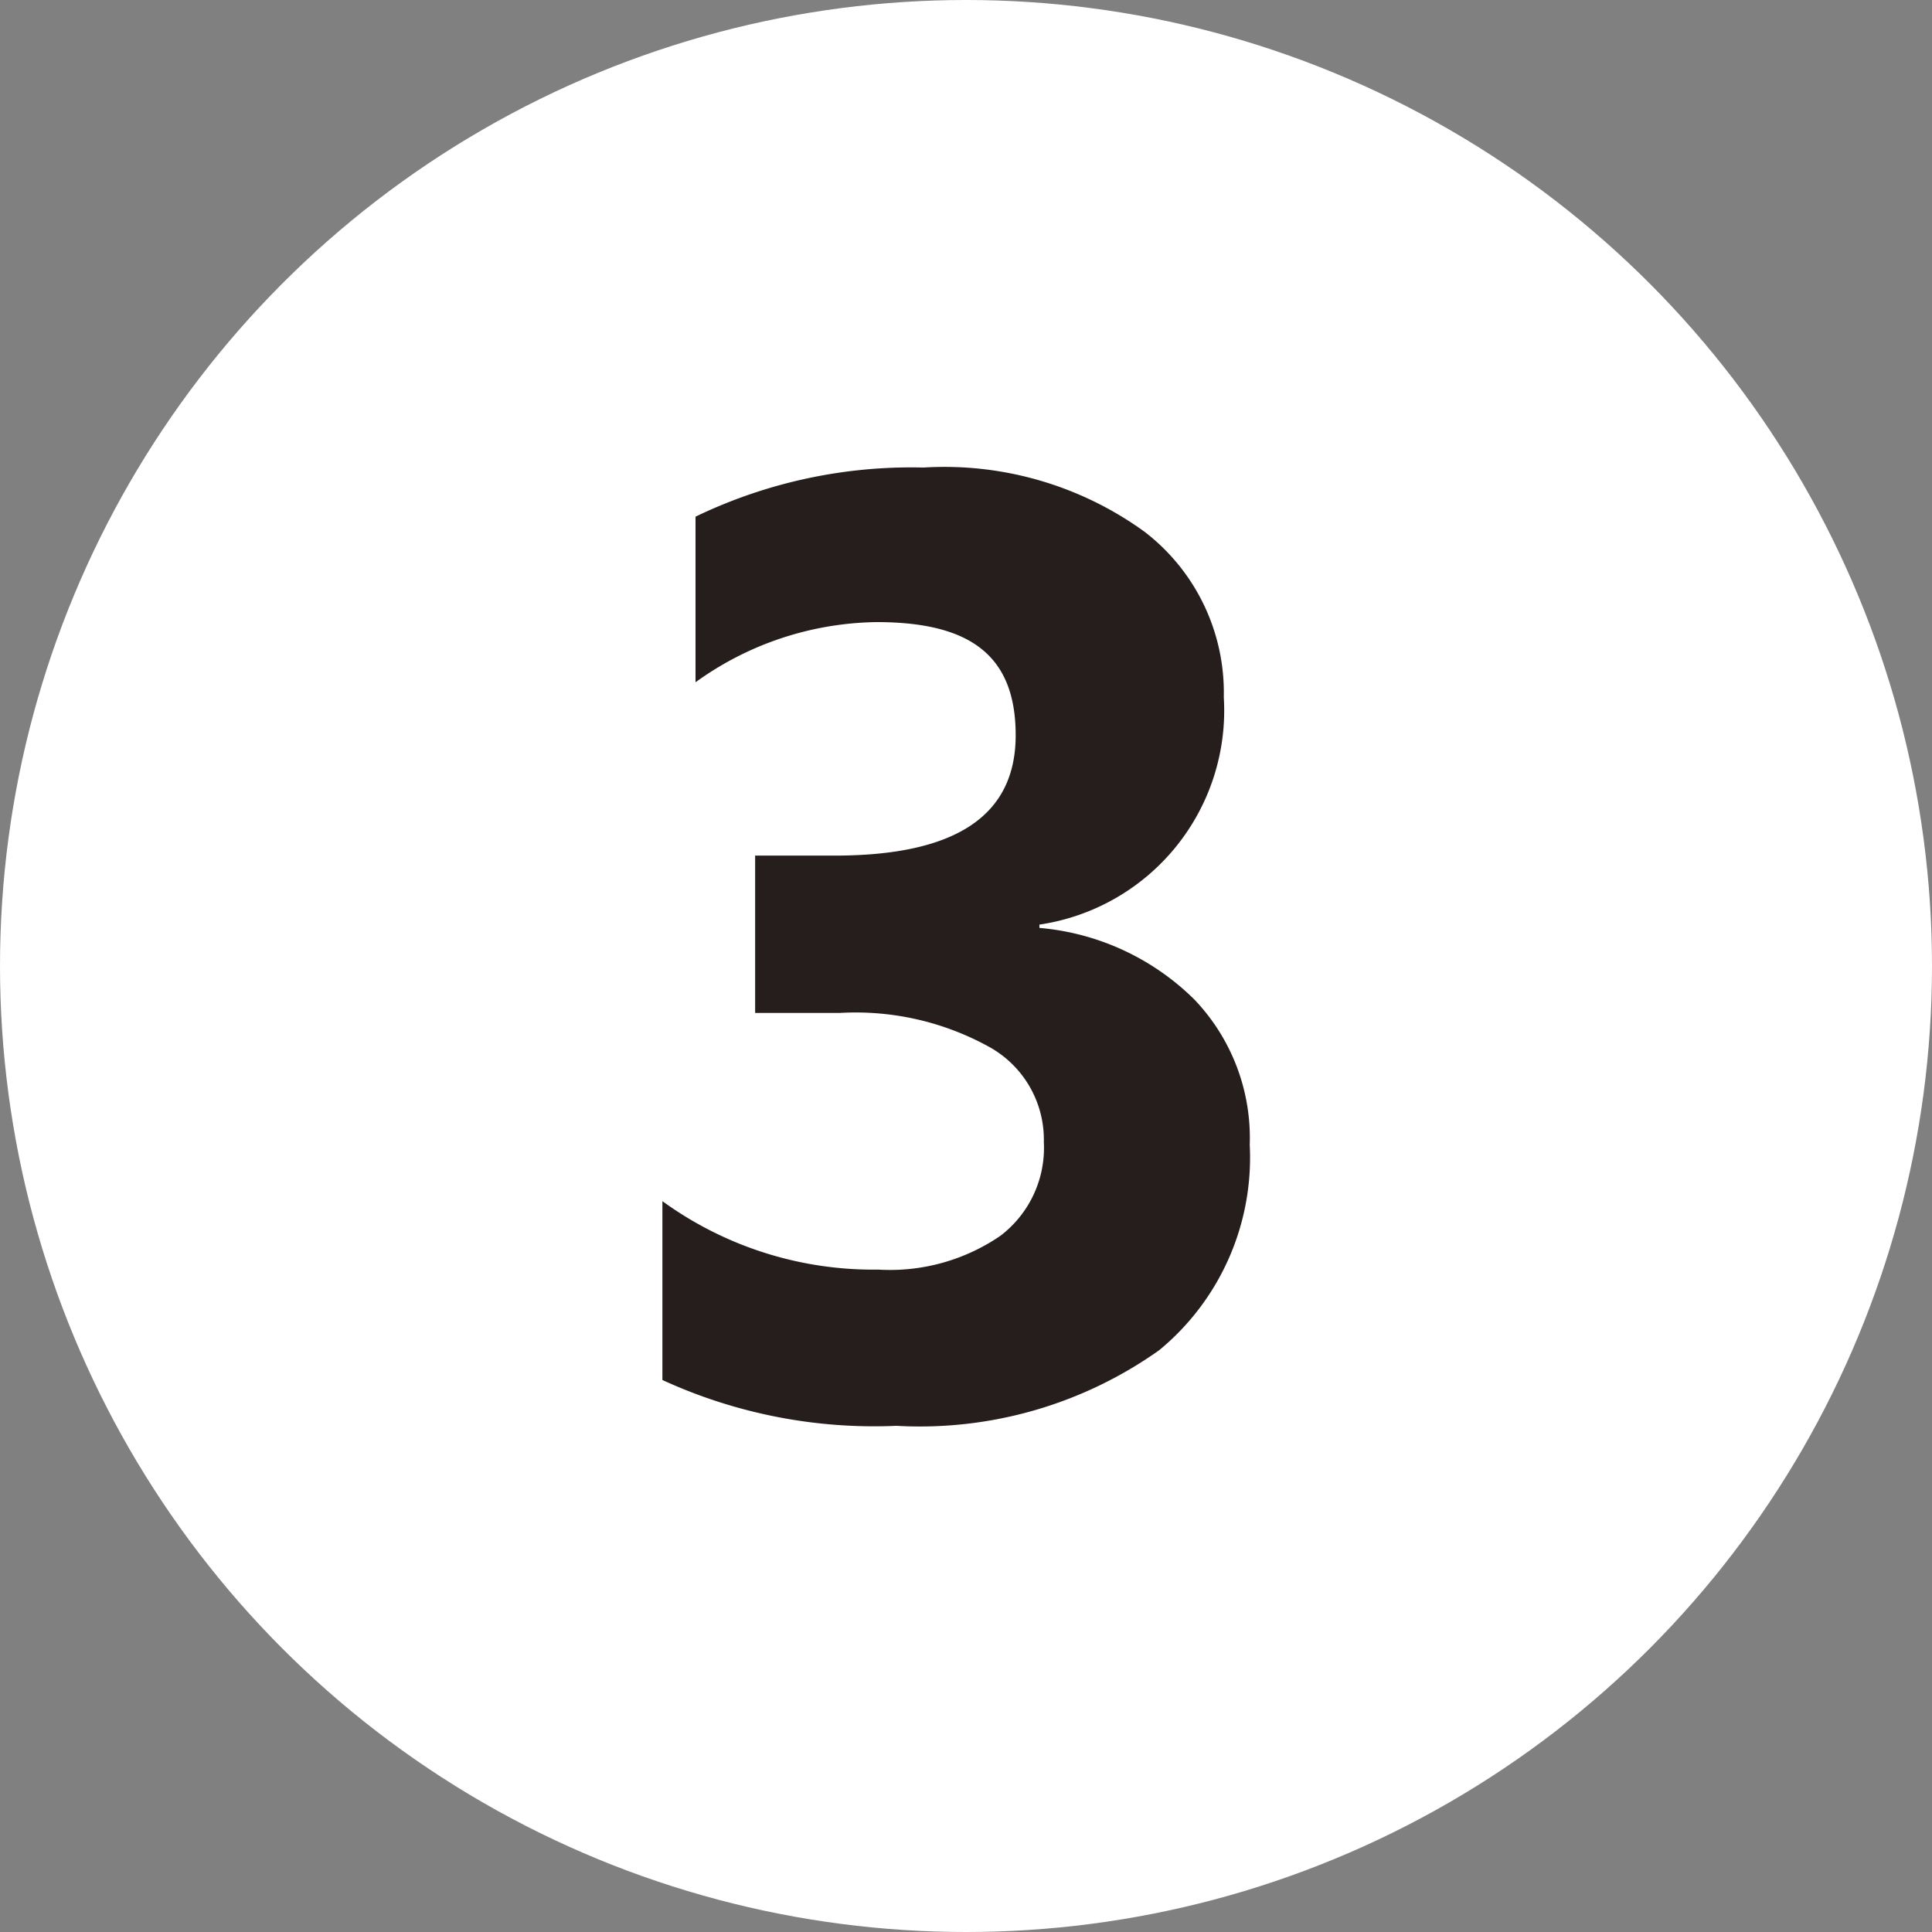 <svg xmlns="http://www.w3.org/2000/svg" viewBox="0 0 35 35">
  <rect x="0" y="0" width="35" height="35" fill="#808080" stroke="none"/>
  <defs>
    <style>
      .cls-1 {
        fill: #fff;
      }

      .cls-2 {
        fill: #251e1c;
      }
    </style>
  </defs>
  <g id="レイヤー_2" data-name="レイヤー 2">
    <g id="番号ピン">
      <circle class="cls-1" cx="17.5" cy="17.5" r="17.5"/>
      <path class="cls-2" d="M12,25V21.76A6.5,6.5,0,0,0,15.91,23a3.54,3.54,0,0,0,2.21-.61,2,2,0,0,0,.79-1.7,1.92,1.92,0,0,0-1-1.73,5,5,0,0,0-2.69-.61H13.68V15.5h1.44c2.19,0,3.28-.72,3.28-2.18s-.84-2.05-2.52-2.05a5.72,5.72,0,0,0-3.28,1.09v-3a9,9,0,0,1,4.13-.89,6.18,6.18,0,0,1,4,1.16,3.67,3.67,0,0,1,1.44,3,3.92,3.92,0,0,1-3.34,4.12v.06a4.54,4.54,0,0,1,2.81,1.3,3.63,3.63,0,0,1,1,2.63A4.52,4.52,0,0,1,21,24.46a7.49,7.49,0,0,1-4.76,1.37A9.19,9.19,0,0,1,12,25Z"/>
    </g>
  </g>
</svg>
